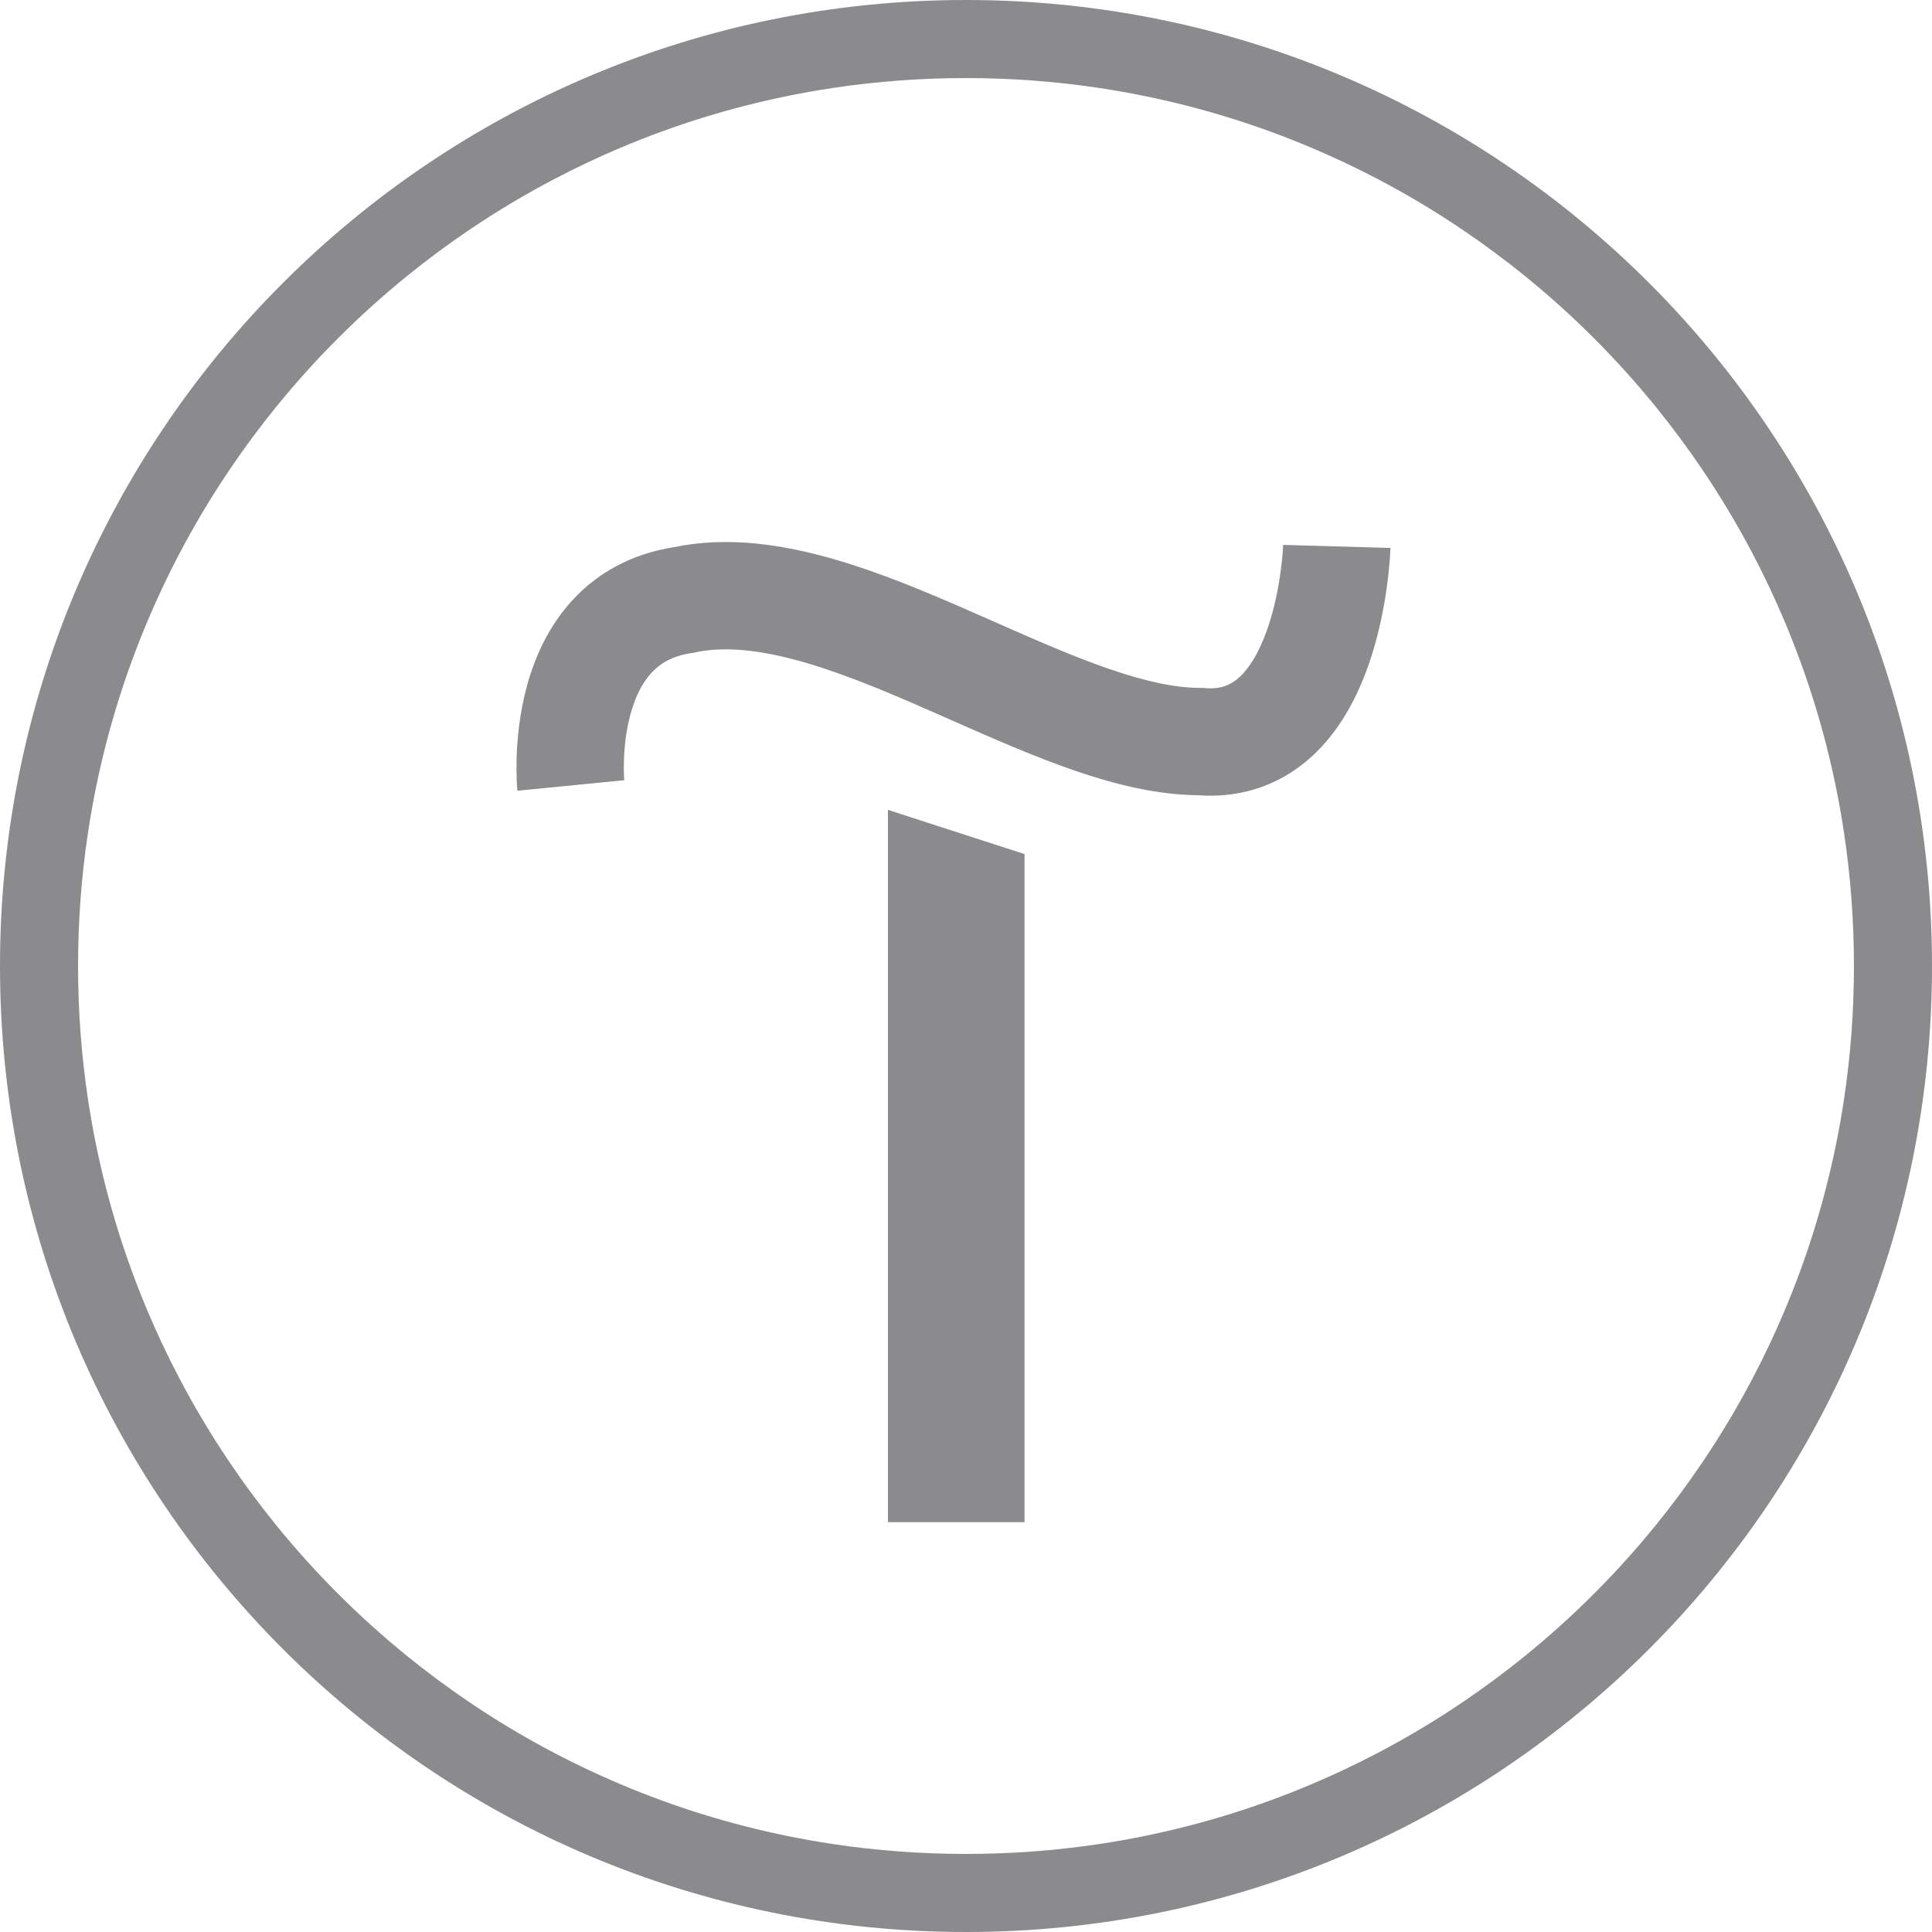 <?xml version="1.0" encoding="UTF-8"?> <svg xmlns="http://www.w3.org/2000/svg" xmlns:xlink="http://www.w3.org/1999/xlink" viewBox="0 0 198 198" width="198" height="198" fill="none"><g id="Сочетание 9"><path id="Эллипс 6(Граница)" d="M99 0C153.676 0 198 44.324 198 99C198 153.676 153.676 198 99 198C44.324 198 0 153.676 0 99C0 44.324 44.324 0 99 0ZM85.39 9.009L85.39 9.009C83.804 9.247 82.225 9.527 80.652 9.849C77.694 10.454 74.782 11.203 71.914 12.096L71.913 12.096C69.092 12.974 66.315 13.992 63.581 15.148C61.312 16.108 59.09 17.156 56.914 18.293C53.896 19.87 50.967 21.618 48.127 23.537C45.914 25.031 43.776 26.616 41.71 28.292C39.254 30.284 36.902 32.405 34.653 34.653C32.404 36.903 30.283 39.256 28.29 41.713C26.615 43.777 25.03 45.915 23.537 48.127C21.619 50.965 19.872 53.893 18.295 56.91L18.295 56.911L18.294 56.911C17.157 59.088 16.108 61.312 15.148 63.581C13.992 66.314 12.976 69.089 12.098 71.908L12.097 71.91C11.204 74.779 10.454 77.693 9.849 80.652C9.527 82.226 9.247 83.806 9.009 85.392L9.009 85.392C8.336 89.878 8 94.414 8 99C8 103.587 8.336 108.124 9.009 112.61L9.009 112.61C9.247 114.196 9.527 115.775 9.849 117.348C10.454 120.306 11.204 123.22 12.097 126.089L12.097 126.089C12.975 128.909 13.992 131.686 15.148 134.419C16.107 136.686 17.154 138.907 18.291 141.082L18.293 141.085C19.87 144.104 21.618 147.033 23.537 149.873C25.031 152.085 26.615 154.223 28.29 156.287L28.291 156.289C30.284 158.745 32.404 161.098 34.653 163.347C36.903 165.596 39.257 167.718 41.714 169.711L41.715 169.712L41.717 169.714C43.78 171.387 45.917 172.97 48.127 174.463C50.965 176.381 53.893 178.128 56.909 179.705C59.087 180.843 61.311 181.892 63.581 182.852C66.317 184.009 69.095 185.027 71.917 185.905C74.784 186.798 77.696 187.546 80.652 188.151C82.224 188.473 83.802 188.752 85.386 188.99L85.387 188.99C89.874 189.663 94.412 190 99 190C103.588 190 108.126 189.663 112.613 188.99L112.614 188.99L112.618 188.99C114.201 188.752 115.778 188.472 117.348 188.151C120.304 187.546 123.215 186.798 126.081 185.906L126.082 185.906C128.904 185.027 131.683 184.009 134.419 182.852C136.686 181.893 138.906 180.846 141.08 179.71L141.082 179.709L141.083 179.709C144.102 178.131 147.033 176.383 149.873 174.463C152.085 172.969 154.223 171.385 156.288 169.71L156.289 169.709C158.745 167.716 161.098 165.595 163.347 163.347C165.597 161.096 167.719 158.742 169.713 156.284C171.387 154.22 172.97 152.083 174.463 149.873C176.382 147.033 178.13 144.104 179.707 141.085L179.708 141.084C180.845 138.909 181.893 136.687 182.852 134.419C184.009 131.684 185.027 128.905 185.905 126.083L185.905 126.083C186.797 123.216 187.546 120.304 188.151 117.348C188.473 115.776 188.752 114.198 188.99 112.614L188.99 112.613C189.663 108.126 190 103.588 190 99C190 94.412 189.663 89.874 188.99 85.386L188.99 85.386L188.99 85.382C188.752 83.799 188.472 82.222 188.151 80.652C187.546 77.696 186.798 74.786 185.906 71.92L185.905 71.918C185.027 69.096 184.009 66.317 182.852 63.581C181.893 61.314 180.845 59.092 179.709 56.917L179.708 56.916C178.131 53.897 176.382 50.967 174.463 48.127C172.969 45.914 171.383 43.775 169.708 41.71C167.715 39.254 165.595 36.902 163.347 34.653C161.097 32.404 158.744 30.282 156.286 28.289C154.222 26.614 152.084 25.03 149.873 23.537C147.033 21.618 144.103 19.869 141.084 18.292L141.082 18.291C138.907 17.155 136.686 16.107 134.419 15.148C131.686 13.992 128.911 12.976 126.092 12.098L126.091 12.098C123.222 11.204 120.307 10.454 117.348 9.849C115.774 9.527 114.194 9.247 112.607 9.009C108.122 8.336 103.586 8 99 8C94.413 8 89.876 8.336 85.39 9.009Z" fill="rgb(139,138,140)" fill-rule="evenodd"></path><path id="Форма 377(Граница)" d="M52.96 80.001C52.977 80.415 53 80.761 53.028 81.039L63.974 79.96C63.967 79.884 63.959 79.74 63.95 79.529C63.928 79.037 63.926 78.519 63.942 77.975C63.994 76.243 64.218 74.65 64.615 73.194C65.101 71.414 65.804 70.015 66.723 68.999C67.071 68.614 67.455 68.283 67.873 68.005C68.023 67.906 68.176 67.814 68.335 67.728C69.046 67.345 69.875 67.081 70.822 66.938L71 66.911L71.175 66.873C72.719 66.535 74.459 66.461 76.397 66.652C78.285 66.837 80.405 67.278 82.757 67.975C84.82 68.586 87.202 69.439 89.901 70.535C91.006 70.984 92.257 71.511 93.654 72.115C94.502 72.482 95.778 73.042 97.482 73.795C98.868 74.407 99.908 74.864 100.601 75.166C101.767 75.674 102.814 76.123 103.743 76.511C106.107 77.499 108.217 78.313 110.074 78.953C112.38 79.747 114.513 80.351 116.473 80.765C118.709 81.236 120.808 81.481 122.773 81.499C124.789 81.645 126.704 81.447 128.515 80.907C128.784 80.827 129.05 80.739 129.314 80.644C129.79 80.472 130.255 80.277 130.709 80.059C132.113 79.385 133.411 78.489 134.602 77.371C136.976 75.145 138.844 72.112 140.207 68.275C140.701 66.885 141.122 65.403 141.472 63.829C141.746 62.595 141.971 61.329 142.147 60.029C142.273 59.1 142.368 58.196 142.434 57.316C142.468 56.848 142.49 56.462 142.499 56.157L142.499 56.156L131.503 55.843C131.499 55.982 131.486 56.202 131.464 56.504C131.415 57.161 131.343 57.845 131.247 58.554C131.112 59.547 130.941 60.51 130.734 61.443C130.482 62.577 130.184 63.628 129.841 64.594C129.461 65.663 129.036 66.601 128.566 67.409C128.099 68.208 127.603 68.855 127.077 69.349C126.605 69.791 126.107 70.107 125.583 70.296C124.978 70.514 124.274 70.588 123.47 70.52L123.236 70.499L123.001 70.499C121.737 70.499 120.318 70.334 118.744 70.002C117.228 69.682 115.532 69.199 113.656 68.552C112.022 67.99 110.132 67.26 107.987 66.362C107.109 65.995 106.112 65.569 104.996 65.082C104.319 64.787 103.296 64.337 101.926 63.733C100.196 62.969 98.895 62.398 98.023 62.02C96.55 61.383 95.222 60.824 94.04 60.344C91.008 59.113 88.288 58.141 85.881 57.428C82.858 56.532 80.055 55.958 77.472 55.704C74.448 55.407 71.624 55.536 68.998 56.089C66.858 56.432 64.896 57.085 63.111 58.048C62.4 58.432 61.722 58.862 61.079 59.337C60.174 60.007 59.336 60.768 58.565 61.62C57.427 62.879 56.455 64.317 55.648 65.934C54.979 67.278 54.43 68.733 54.003 70.3C53.655 71.575 53.391 72.911 53.21 74.308C53.069 75.405 52.981 76.517 52.947 77.647C52.923 78.457 52.927 79.242 52.96 80.001Z" fill="rgb(139,138,140)" fill-rule="evenodd"></path><path id="Форма 378" d="M105 87.531L91 83L91 156L105 156L105 87.531Z" fill="rgb(139,138,140)" fill-rule="evenodd"></path></g></svg> 